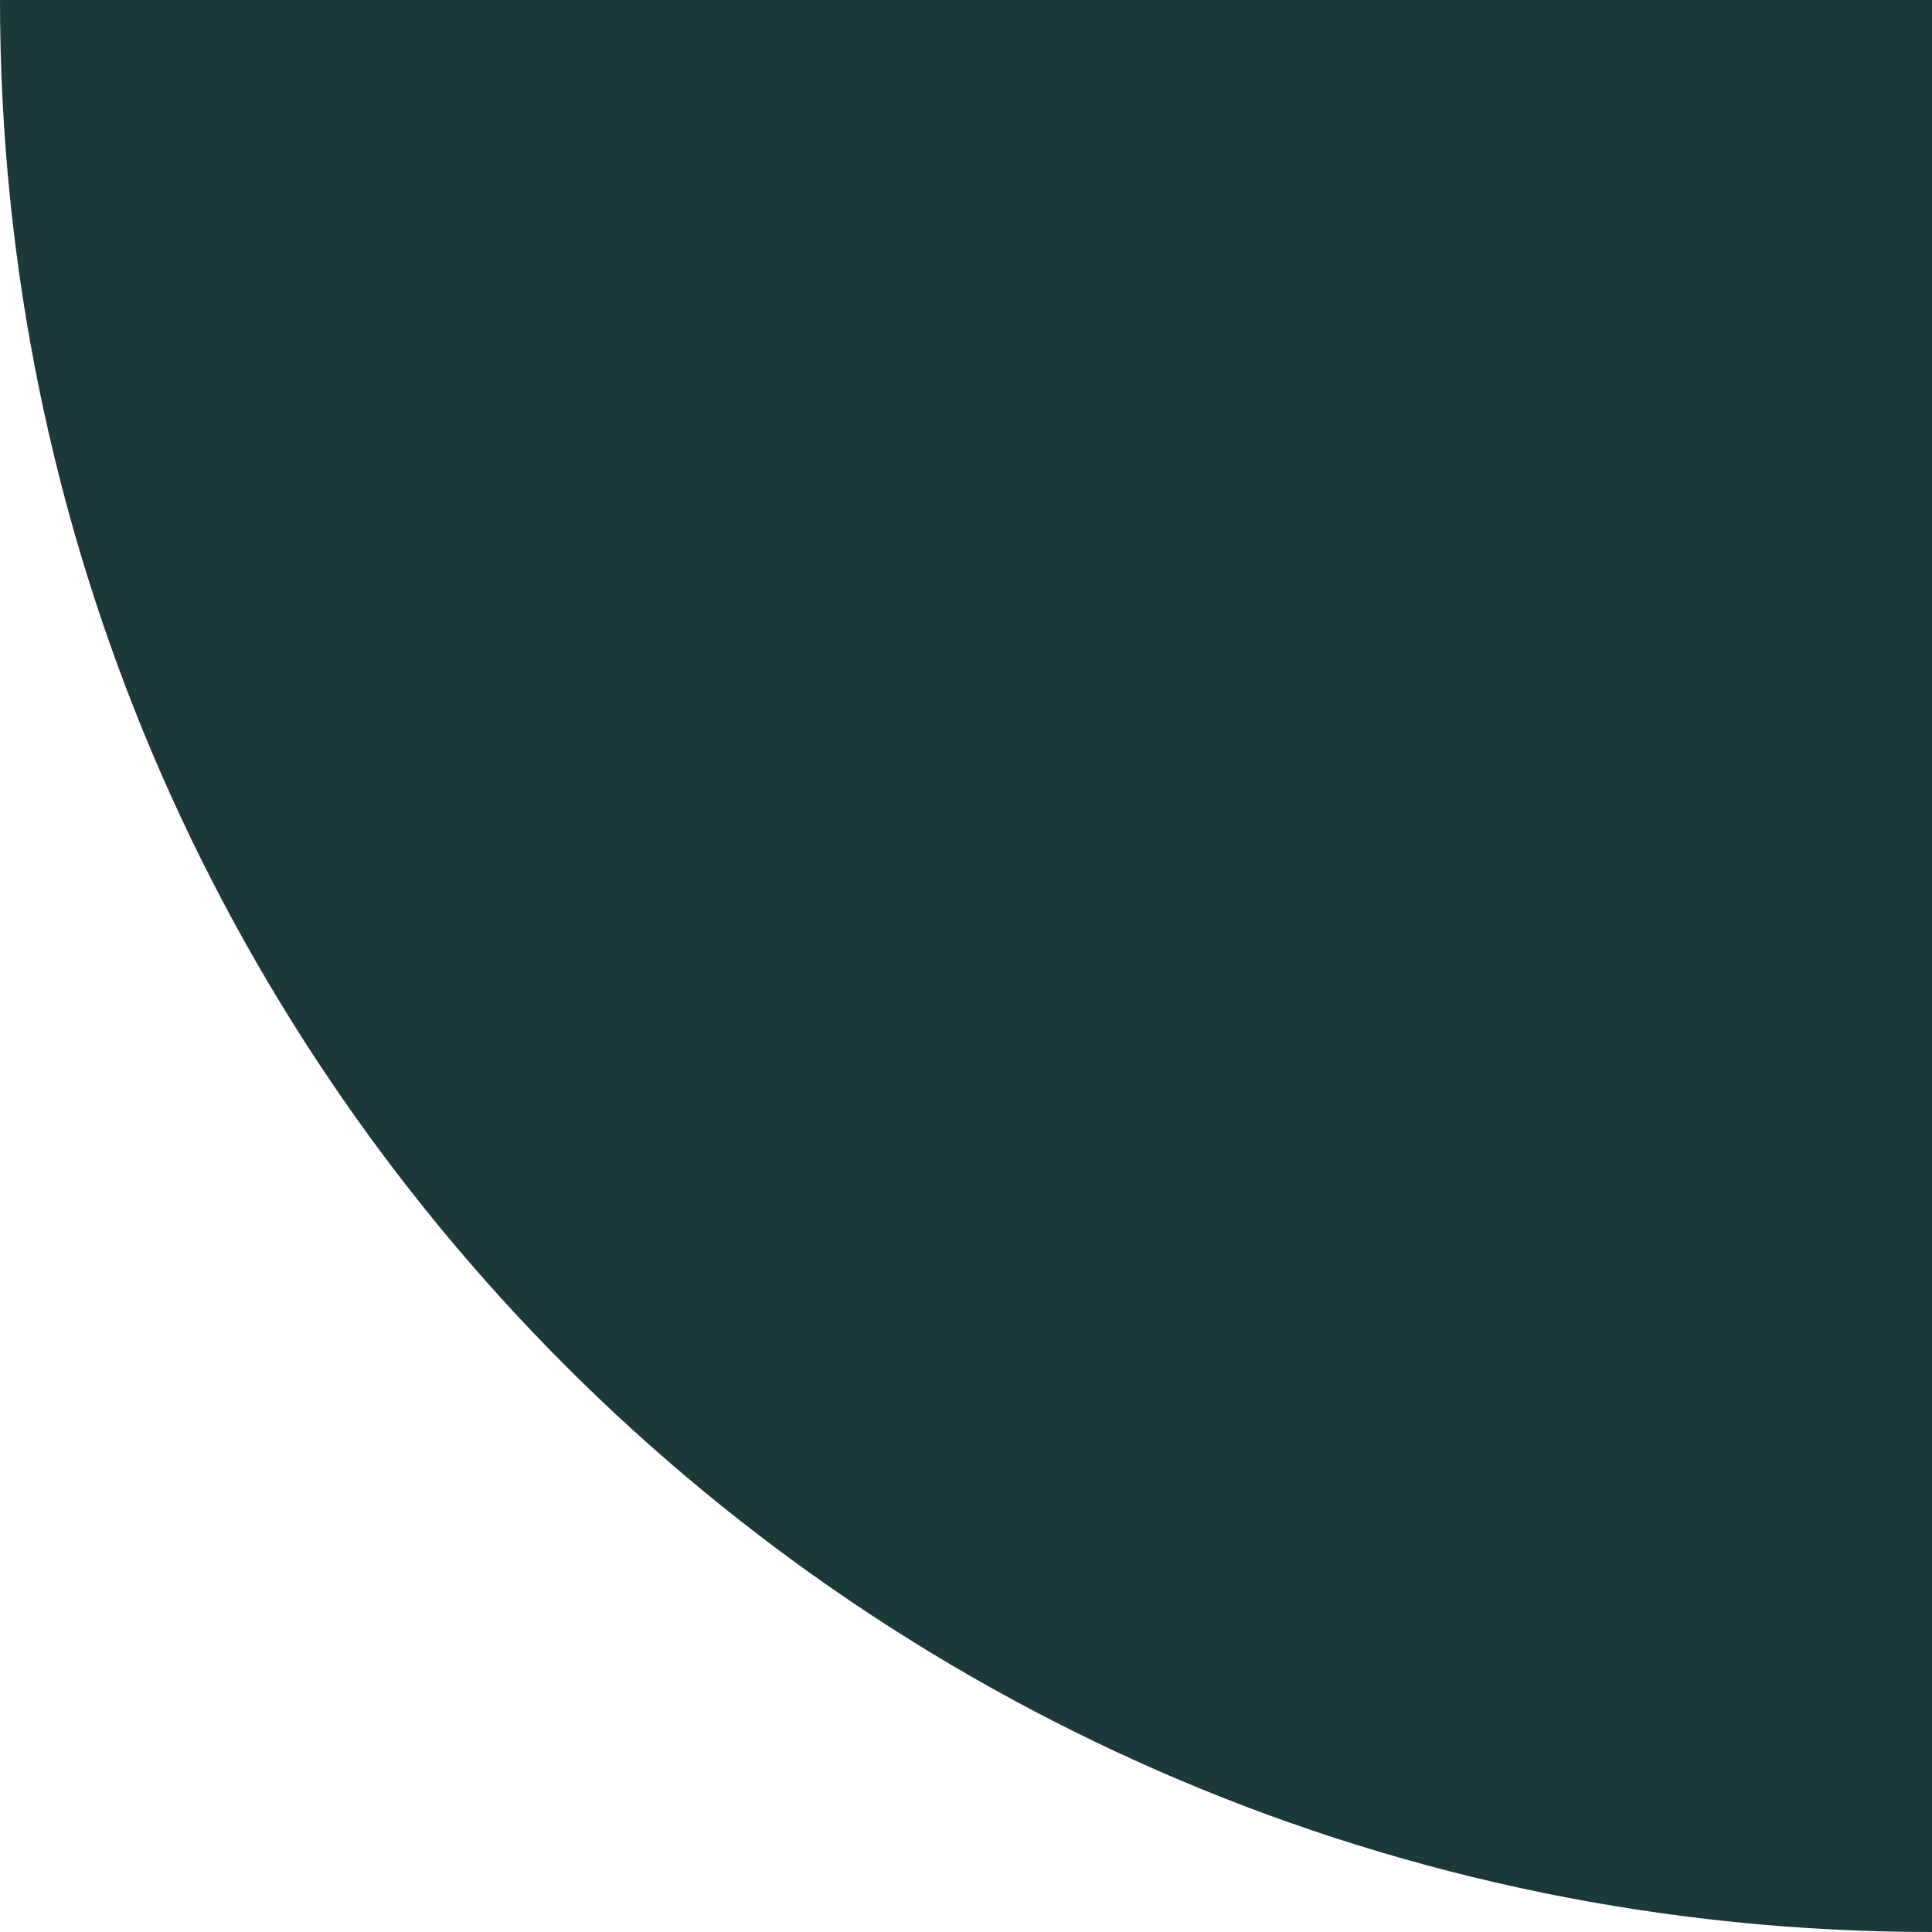 <svg width="95" height="95" viewBox="0 0 95 95" fill="none" xmlns="http://www.w3.org/2000/svg">
<path d="M0 2.30271e-05C-2.91907e-06 52.467 42.533 95 95 95L95 0L0 2.30271e-05Z" fill="#1B383A"/>
</svg>
